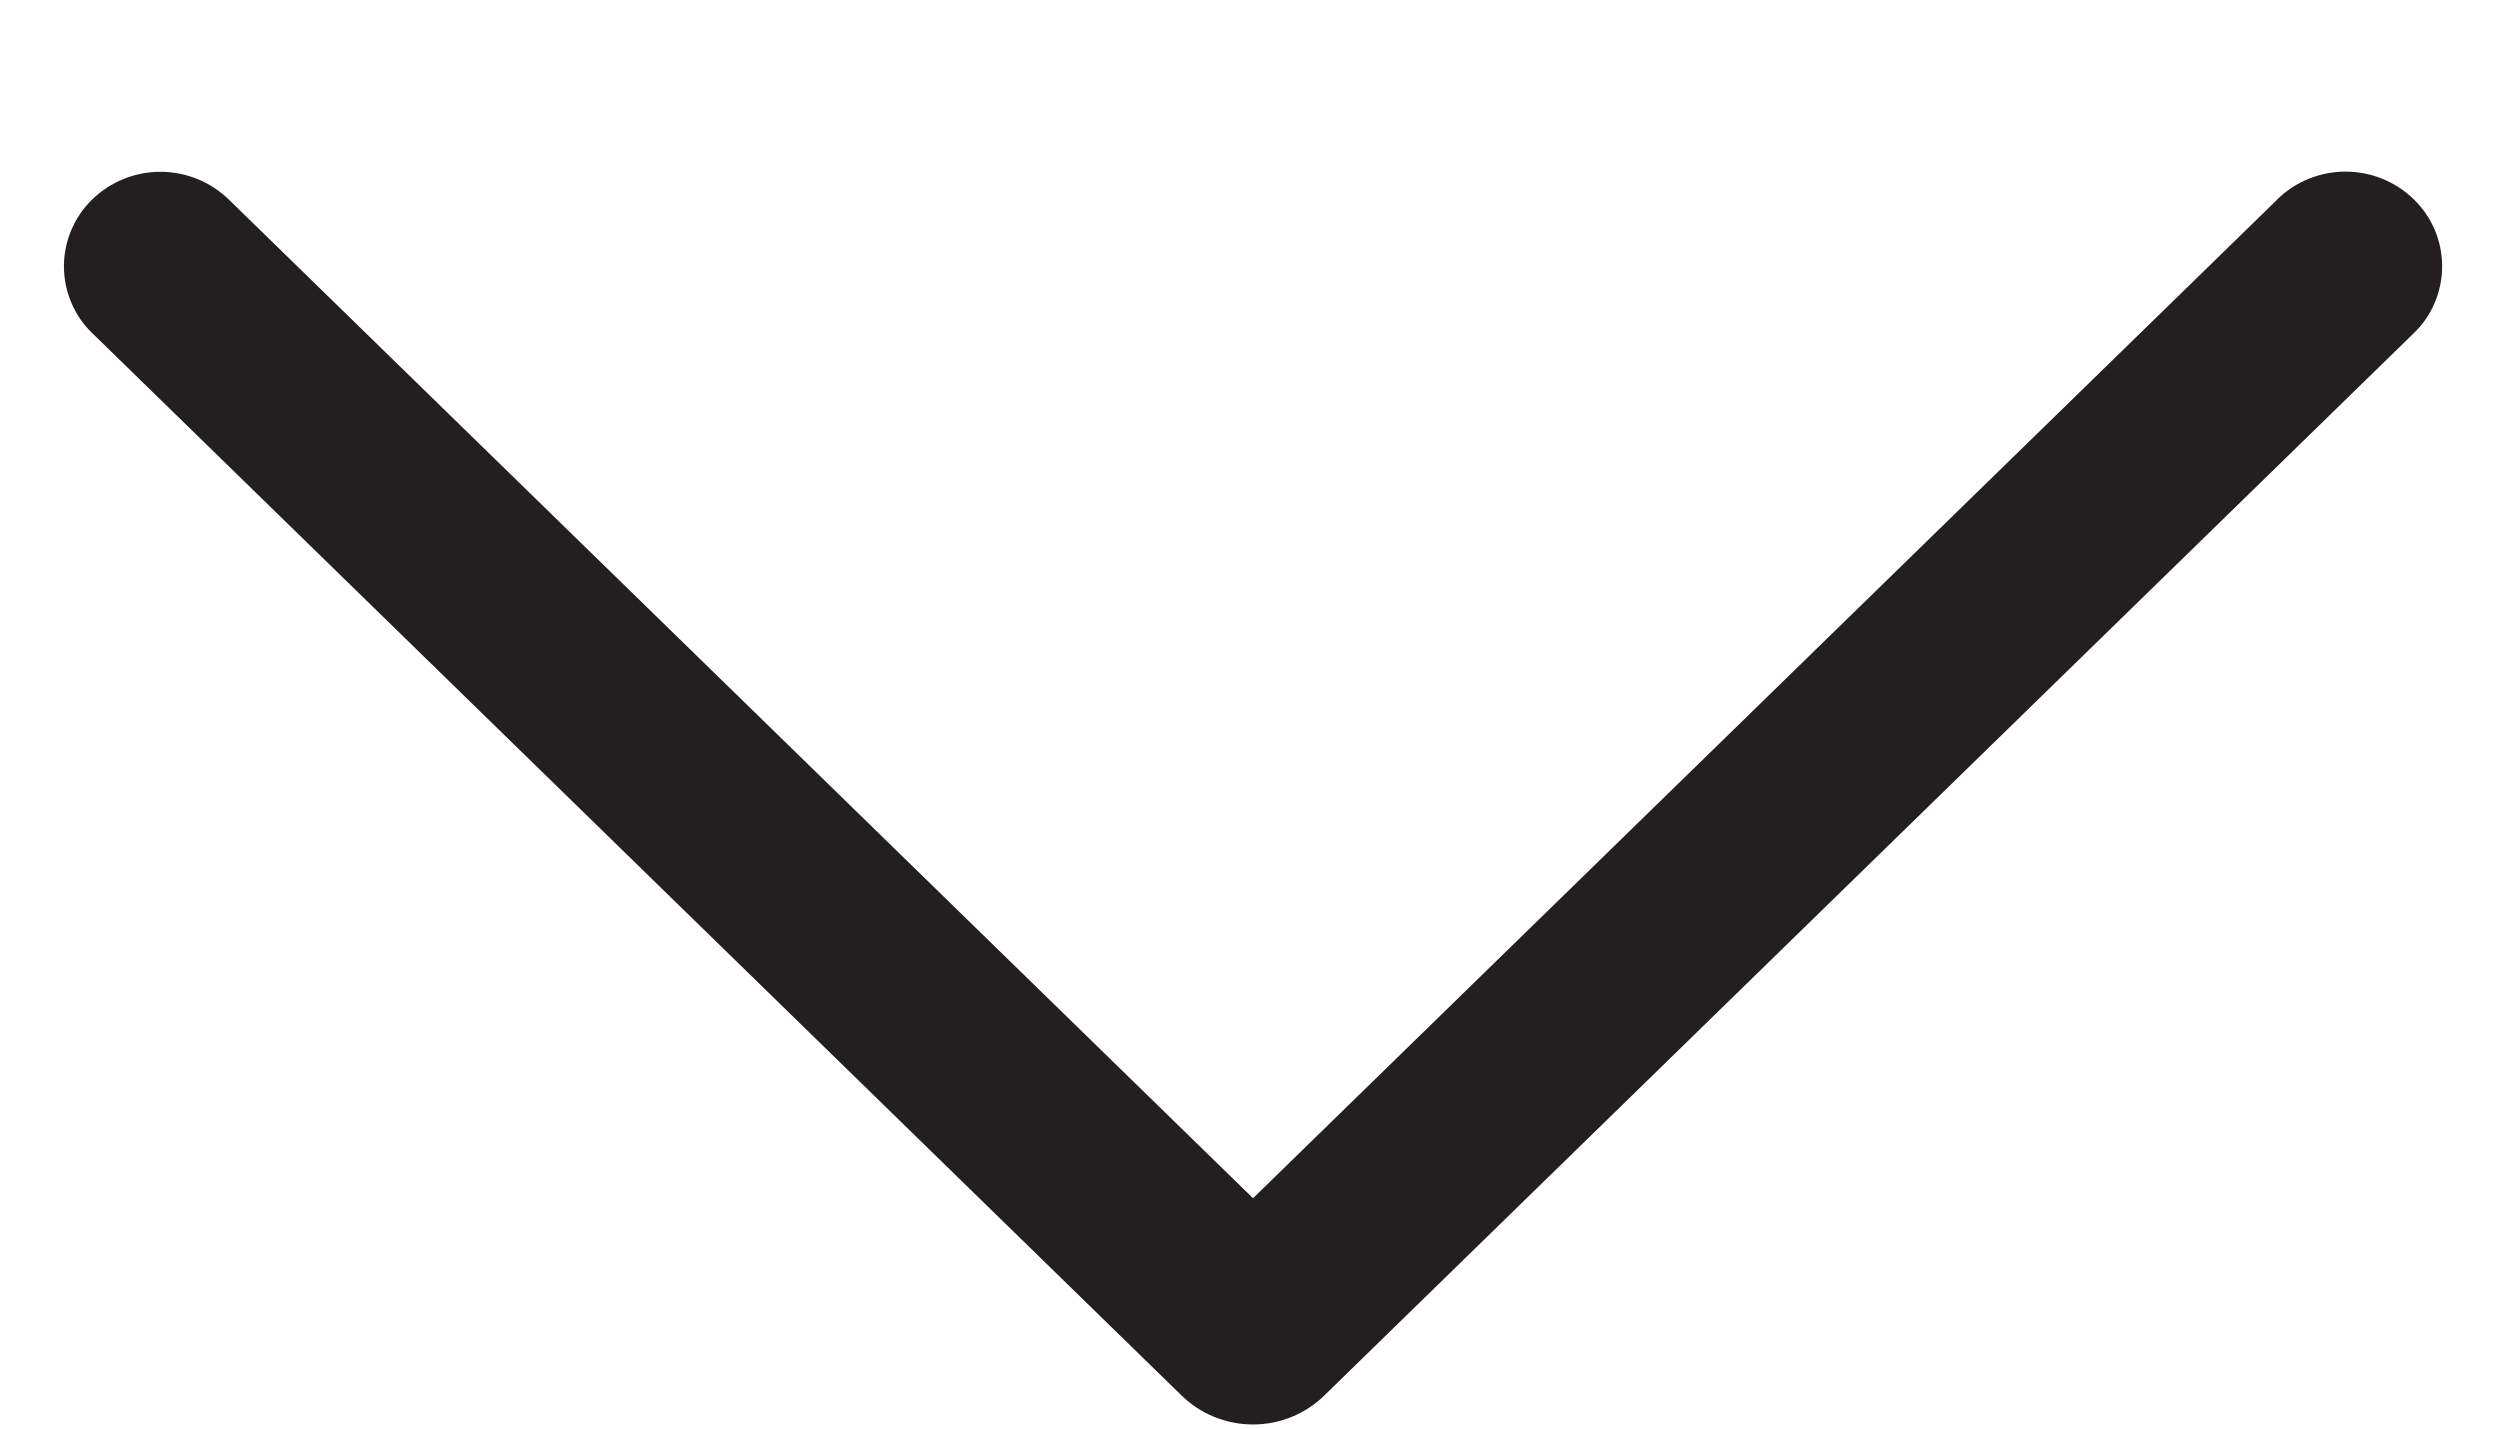 <svg width="14" height="8" viewBox="0 0 14 8" fill="none" xmlns="http://www.w3.org/2000/svg">
<path d="M12.752 1.118L7.017 6.71L1.282 1.118C1.179 1.018 1.042 0.962 0.898 0.962C0.755 0.962 0.618 1.018 0.515 1.118C0.465 1.167 0.426 1.225 0.399 1.289C0.372 1.353 0.358 1.422 0.358 1.491C0.358 1.561 0.372 1.63 0.399 1.694C0.426 1.758 0.465 1.816 0.515 1.864L6.616 7.814C6.723 7.919 6.867 7.977 7.017 7.977C7.166 7.977 7.31 7.919 7.417 7.814L13.518 1.865C13.568 1.817 13.608 1.759 13.635 1.694C13.662 1.63 13.676 1.561 13.676 1.491C13.676 1.422 13.662 1.352 13.635 1.288C13.608 1.224 13.568 1.166 13.518 1.117C13.416 1.017 13.278 0.961 13.135 0.961C12.992 0.961 12.854 1.017 12.752 1.117V1.118Z" fill="#231F20"/>
</svg>
